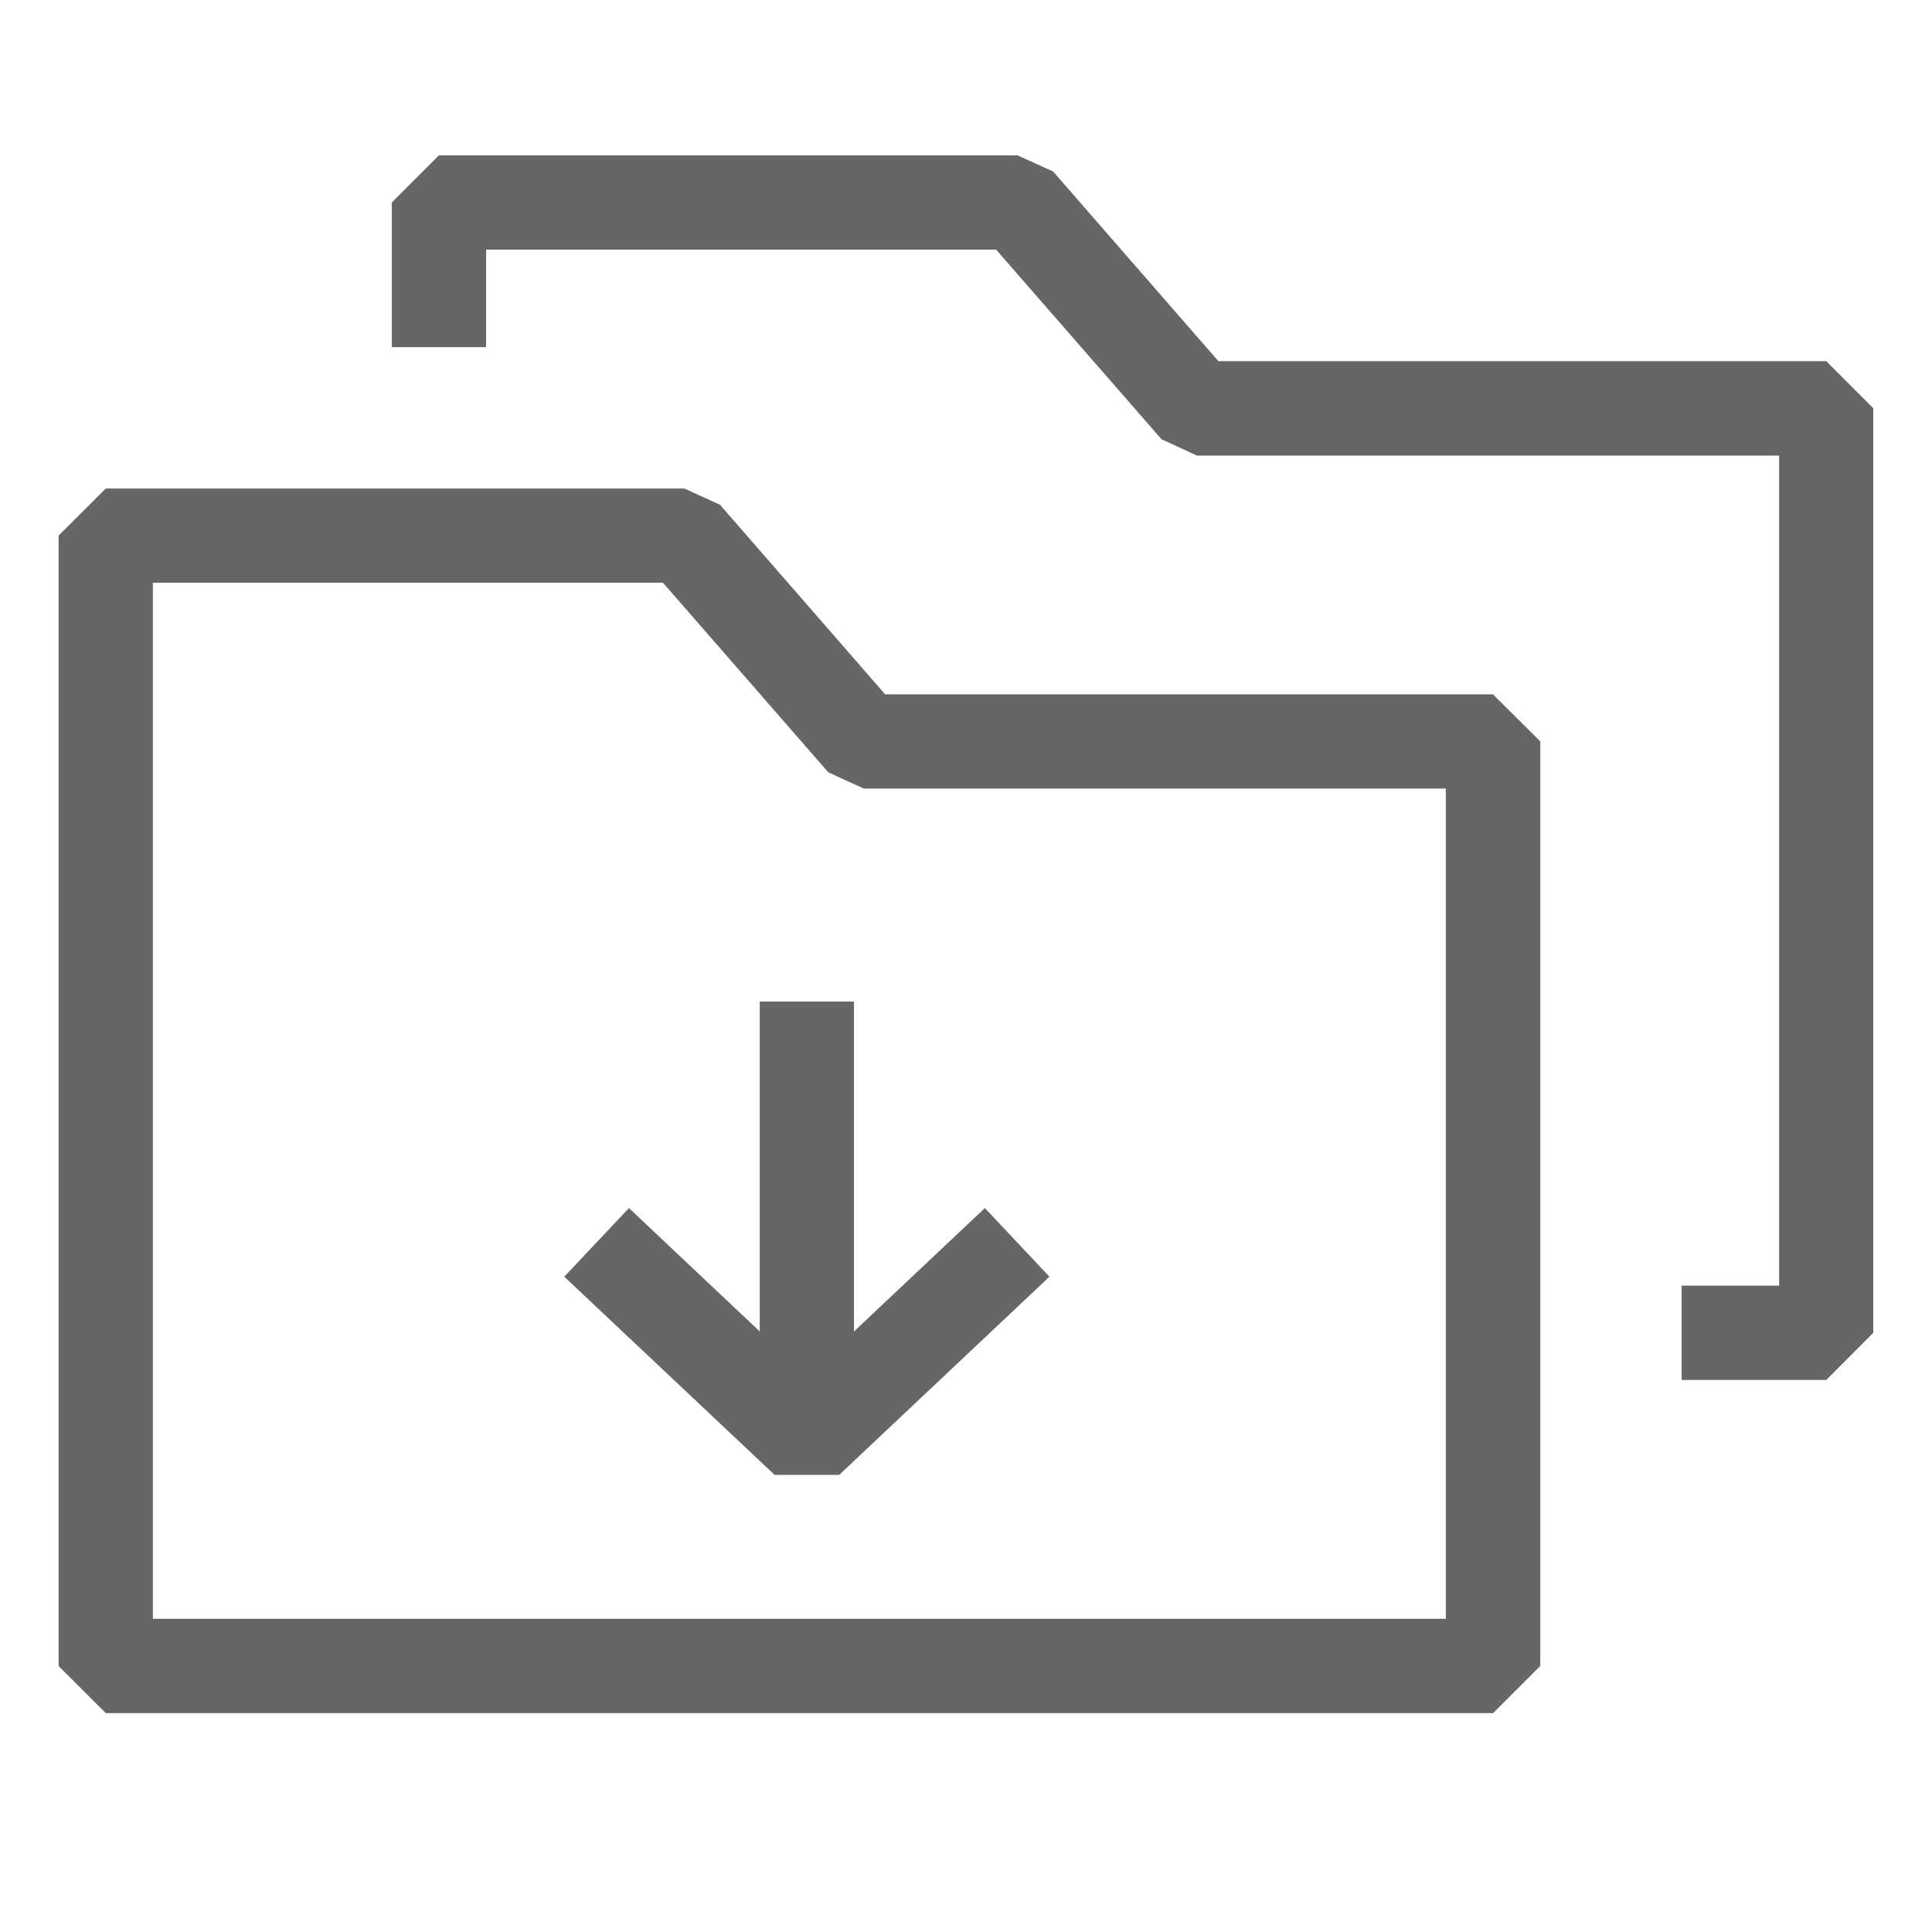 <?xml version="1.0" encoding="utf-8"?>
<!-- Generator: Adobe Illustrator 15.0.0, SVG Export Plug-In . SVG Version: 6.00 Build 0)  -->
<!DOCTYPE svg PUBLIC "-//W3C//DTD SVG 1.1//EN" "http://www.w3.org/Graphics/SVG/1.1/DTD/svg11.dtd">
<svg version="1.1" id="Layer_3" xmlns="http://www.w3.org/2000/svg" xmlns:xlink="http://www.w3.org/1999/xlink" x="0px" y="0px"
	 width="20.827px" height="20.827px" viewBox="0 0 20.827 20.827" enable-background="new 0 0 20.827 20.827" xml:space="preserve">
<g>
	<g>
		<polygon fill="#666666" points="19.687,14.876 18.128,14.876 18.128,13.859 19.179,13.859 19.179,4.911 12.903,4.911 
			12.521,4.735 10.738,2.691 5.24,2.691 5.24,3.742 4.224,3.742 4.224,2.182 4.731,1.675 10.97,1.675 11.353,1.849 13.134,3.893 
			19.687,3.893 20.194,4.401 20.194,14.368 		"/>
		<path fill="#666666" d="M16.095,18.468H1.141L0.632,17.96V5.773l0.508-0.507h6.237l0.384,0.175l1.781,2.044h6.552l0.51,0.507
			v9.967L16.095,18.468z M1.648,17.451h13.938v-8.95H9.312L8.929,8.326L7.147,6.282H1.648V17.451z"/>
	</g>
	<g>
		<rect x="8.19" y="10.797" fill="#666666" width="1.016" height="4.826"/>
		<polygon fill="#666666" points="11.313,13.763 9.047,15.899 8.35,15.899 6.083,13.763 6.78,13.023 8.698,14.832 10.617,13.023 		
			"/>
	</g>
</g>
</svg>
